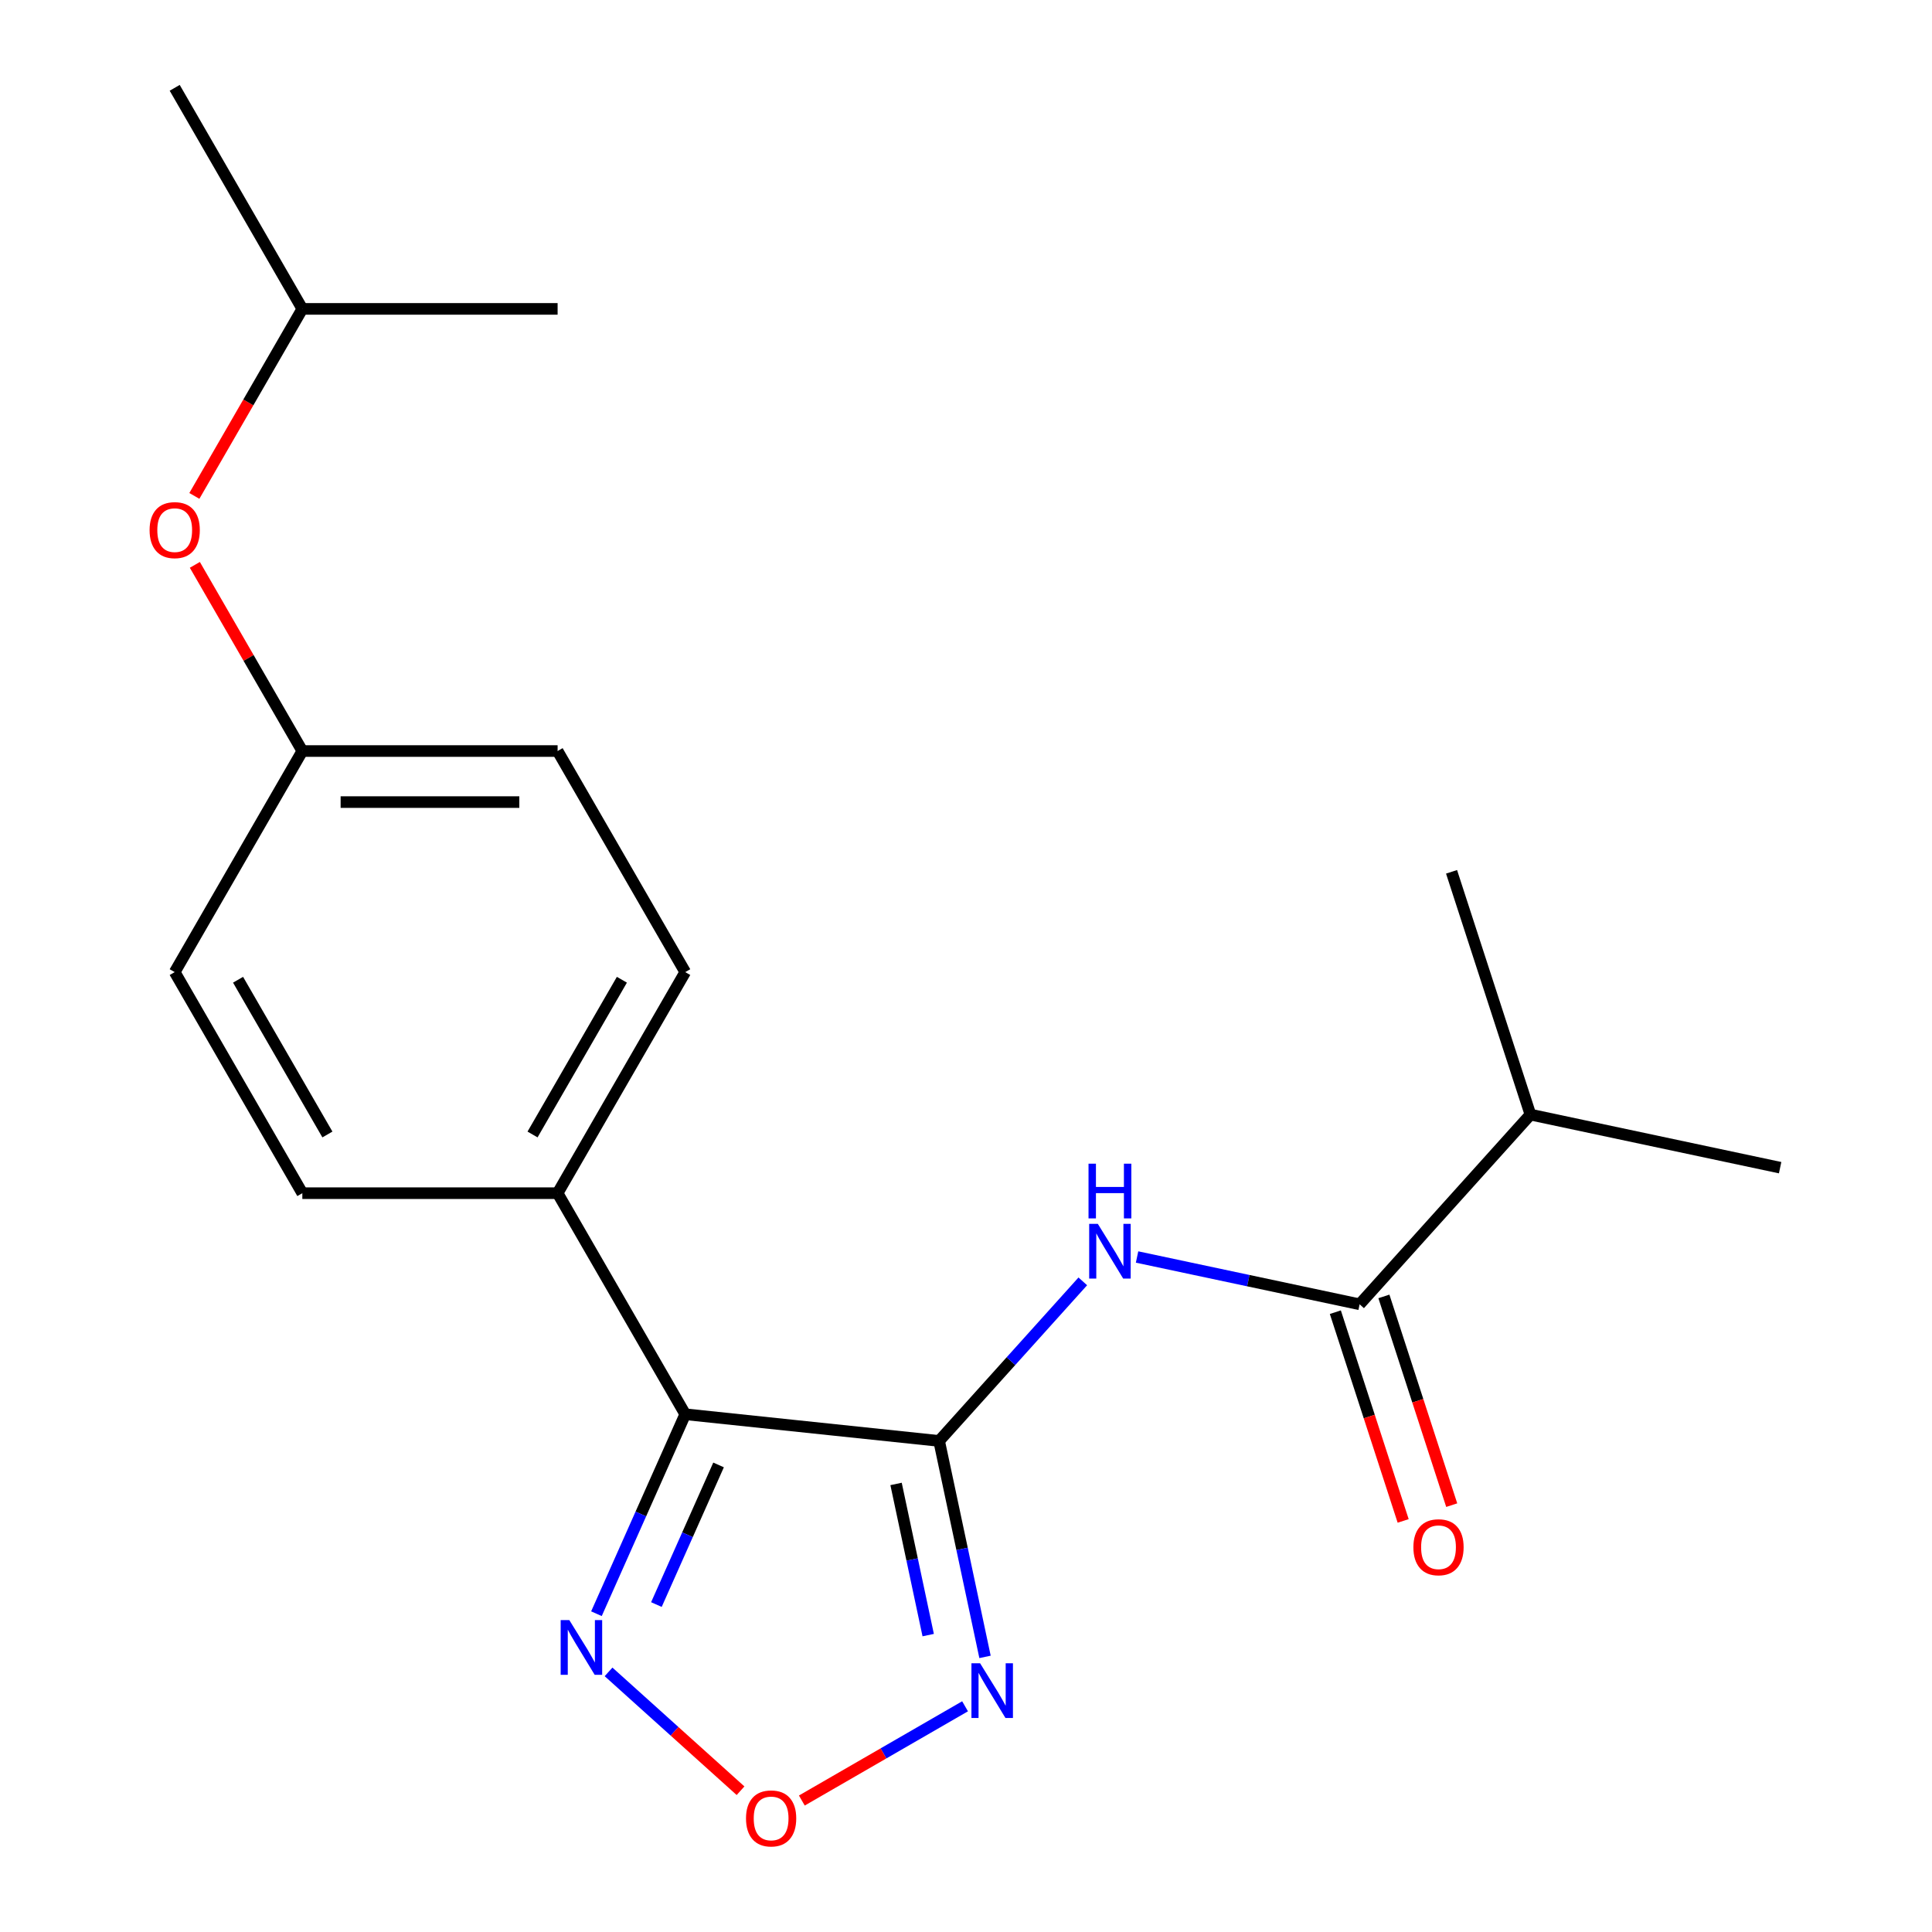 <?xml version='1.0' encoding='iso-8859-1'?>
<svg version='1.1' baseProfile='full'
              xmlns='http://www.w3.org/2000/svg'
                      xmlns:rdkit='http://www.rdkit.org/xml'
                      xmlns:xlink='http://www.w3.org/1999/xlink'
                  xml:space='preserve'
width='1000px' height='1000px' viewBox='0 0 1000 1000'>
<!-- END OF HEADER -->
<rect style='opacity:1.0;fill:#FFFFFF;stroke:none' width='1000' height='1000' x='0' y='0'> </rect>
<path class='bond-0' d='M 486.086,745.825 L 354.682,732.014' style='fill:none;fill-rule:evenodd;stroke:#000000;stroke-width:6px;stroke-linecap:butt;stroke-linejoin:miter;stroke-opacity:1' />
<path class='bond-1' d='M 486.086,745.825 L 497.966,801.714' style='fill:none;fill-rule:evenodd;stroke:#000000;stroke-width:6px;stroke-linecap:butt;stroke-linejoin:miter;stroke-opacity:1' />
<path class='bond-1' d='M 497.966,801.714 L 509.845,857.603' style='fill:none;fill-rule:evenodd;stroke:#0000FF;stroke-width:6px;stroke-linecap:butt;stroke-linejoin:miter;stroke-opacity:1' />
<path class='bond-1' d='M 463.802,768.086 L 472.118,807.208' style='fill:none;fill-rule:evenodd;stroke:#000000;stroke-width:6px;stroke-linecap:butt;stroke-linejoin:miter;stroke-opacity:1' />
<path class='bond-1' d='M 472.118,807.208 L 480.433,846.33' style='fill:none;fill-rule:evenodd;stroke:#0000FF;stroke-width:6px;stroke-linecap:butt;stroke-linejoin:miter;stroke-opacity:1' />
<path class='bond-2' d='M 486.086,745.825 L 523.27,704.528' style='fill:none;fill-rule:evenodd;stroke:#000000;stroke-width:6px;stroke-linecap:butt;stroke-linejoin:miter;stroke-opacity:1' />
<path class='bond-2' d='M 523.27,704.528 L 560.454,663.231' style='fill:none;fill-rule:evenodd;stroke:#0000FF;stroke-width:6px;stroke-linecap:butt;stroke-linejoin:miter;stroke-opacity:1' />
<path class='bond-3' d='M 354.682,732.014 L 331.699,783.635' style='fill:none;fill-rule:evenodd;stroke:#000000;stroke-width:6px;stroke-linecap:butt;stroke-linejoin:miter;stroke-opacity:1' />
<path class='bond-3' d='M 331.699,783.635 L 308.715,835.256' style='fill:none;fill-rule:evenodd;stroke:#0000FF;stroke-width:6px;stroke-linecap:butt;stroke-linejoin:miter;stroke-opacity:1' />
<path class='bond-3' d='M 371.928,758.248 L 355.84,794.383' style='fill:none;fill-rule:evenodd;stroke:#000000;stroke-width:6px;stroke-linecap:butt;stroke-linejoin:miter;stroke-opacity:1' />
<path class='bond-3' d='M 355.84,794.383 L 339.751,830.518' style='fill:none;fill-rule:evenodd;stroke:#0000FF;stroke-width:6px;stroke-linecap:butt;stroke-linejoin:miter;stroke-opacity:1' />
<path class='bond-6' d='M 354.682,732.014 L 288.618,617.587' style='fill:none;fill-rule:evenodd;stroke:#000000;stroke-width:6px;stroke-linecap:butt;stroke-linejoin:miter;stroke-opacity:1' />
<path class='bond-4' d='M 499.514,883.174 L 457.271,907.563' style='fill:none;fill-rule:evenodd;stroke:#0000FF;stroke-width:6px;stroke-linecap:butt;stroke-linejoin:miter;stroke-opacity:1' />
<path class='bond-4' d='M 457.271,907.563 L 415.029,931.952' style='fill:none;fill-rule:evenodd;stroke:#FF0000;stroke-width:6px;stroke-linecap:butt;stroke-linejoin:miter;stroke-opacity:1' />
<path class='bond-5' d='M 588.541,650.619 L 646.14,662.862' style='fill:none;fill-rule:evenodd;stroke:#0000FF;stroke-width:6px;stroke-linecap:butt;stroke-linejoin:miter;stroke-opacity:1' />
<path class='bond-5' d='M 646.14,662.862 L 703.738,675.105' style='fill:none;fill-rule:evenodd;stroke:#000000;stroke-width:6px;stroke-linecap:butt;stroke-linejoin:miter;stroke-opacity:1' />
<path class='bond-20' d='M 314.983,865.364 L 349.142,896.12' style='fill:none;fill-rule:evenodd;stroke:#0000FF;stroke-width:6px;stroke-linecap:butt;stroke-linejoin:miter;stroke-opacity:1' />
<path class='bond-20' d='M 349.142,896.12 L 383.3,926.876' style='fill:none;fill-rule:evenodd;stroke:#FF0000;stroke-width:6px;stroke-linecap:butt;stroke-linejoin:miter;stroke-opacity:1' />
<path class='bond-7' d='M 691.172,679.188 L 708.724,733.208' style='fill:none;fill-rule:evenodd;stroke:#000000;stroke-width:6px;stroke-linecap:butt;stroke-linejoin:miter;stroke-opacity:1' />
<path class='bond-7' d='M 708.724,733.208 L 726.276,787.227' style='fill:none;fill-rule:evenodd;stroke:#FF0000;stroke-width:6px;stroke-linecap:butt;stroke-linejoin:miter;stroke-opacity:1' />
<path class='bond-7' d='M 716.305,671.022 L 733.857,725.042' style='fill:none;fill-rule:evenodd;stroke:#000000;stroke-width:6px;stroke-linecap:butt;stroke-linejoin:miter;stroke-opacity:1' />
<path class='bond-7' d='M 733.857,725.042 L 751.408,779.061' style='fill:none;fill-rule:evenodd;stroke:#FF0000;stroke-width:6px;stroke-linecap:butt;stroke-linejoin:miter;stroke-opacity:1' />
<path class='bond-10' d='M 703.738,675.105 L 792.15,576.915' style='fill:none;fill-rule:evenodd;stroke:#000000;stroke-width:6px;stroke-linecap:butt;stroke-linejoin:miter;stroke-opacity:1' />
<path class='bond-8' d='M 288.618,617.587 L 354.682,503.161' style='fill:none;fill-rule:evenodd;stroke:#000000;stroke-width:6px;stroke-linecap:butt;stroke-linejoin:miter;stroke-opacity:1' />
<path class='bond-8' d='M 275.642,587.21 L 321.887,507.112' style='fill:none;fill-rule:evenodd;stroke:#000000;stroke-width:6px;stroke-linecap:butt;stroke-linejoin:miter;stroke-opacity:1' />
<path class='bond-9' d='M 288.618,617.587 L 156.489,617.587' style='fill:none;fill-rule:evenodd;stroke:#000000;stroke-width:6px;stroke-linecap:butt;stroke-linejoin:miter;stroke-opacity:1' />
<path class='bond-13' d='M 354.682,503.161 L 288.618,388.734' style='fill:none;fill-rule:evenodd;stroke:#000000;stroke-width:6px;stroke-linecap:butt;stroke-linejoin:miter;stroke-opacity:1' />
<path class='bond-14' d='M 156.489,617.587 L 90.425,503.161' style='fill:none;fill-rule:evenodd;stroke:#000000;stroke-width:6px;stroke-linecap:butt;stroke-linejoin:miter;stroke-opacity:1' />
<path class='bond-14' d='M 169.465,587.21 L 123.22,507.112' style='fill:none;fill-rule:evenodd;stroke:#000000;stroke-width:6px;stroke-linecap:butt;stroke-linejoin:miter;stroke-opacity:1' />
<path class='bond-16' d='M 792.15,576.915 L 921.391,604.386' style='fill:none;fill-rule:evenodd;stroke:#000000;stroke-width:6px;stroke-linecap:butt;stroke-linejoin:miter;stroke-opacity:1' />
<path class='bond-17' d='M 792.15,576.915 L 751.32,451.253' style='fill:none;fill-rule:evenodd;stroke:#000000;stroke-width:6px;stroke-linecap:butt;stroke-linejoin:miter;stroke-opacity:1' />
<path class='bond-11' d='M 100.854,292.371 L 128.671,340.552' style='fill:none;fill-rule:evenodd;stroke:#FF0000;stroke-width:6px;stroke-linecap:butt;stroke-linejoin:miter;stroke-opacity:1' />
<path class='bond-11' d='M 128.671,340.552 L 156.489,388.734' style='fill:none;fill-rule:evenodd;stroke:#000000;stroke-width:6px;stroke-linecap:butt;stroke-linejoin:miter;stroke-opacity:1' />
<path class='bond-15' d='M 100.6,256.684 L 128.544,208.283' style='fill:none;fill-rule:evenodd;stroke:#FF0000;stroke-width:6px;stroke-linecap:butt;stroke-linejoin:miter;stroke-opacity:1' />
<path class='bond-15' d='M 128.544,208.283 L 156.489,159.881' style='fill:none;fill-rule:evenodd;stroke:#000000;stroke-width:6px;stroke-linecap:butt;stroke-linejoin:miter;stroke-opacity:1' />
<path class='bond-12' d='M 156.489,388.734 L 90.425,503.161' style='fill:none;fill-rule:evenodd;stroke:#000000;stroke-width:6px;stroke-linecap:butt;stroke-linejoin:miter;stroke-opacity:1' />
<path class='bond-21' d='M 156.489,388.734 L 288.618,388.734' style='fill:none;fill-rule:evenodd;stroke:#000000;stroke-width:6px;stroke-linecap:butt;stroke-linejoin:miter;stroke-opacity:1' />
<path class='bond-21' d='M 176.308,415.16 L 268.798,415.16' style='fill:none;fill-rule:evenodd;stroke:#000000;stroke-width:6px;stroke-linecap:butt;stroke-linejoin:miter;stroke-opacity:1' />
<path class='bond-18' d='M 156.489,159.881 L 90.425,45.455' style='fill:none;fill-rule:evenodd;stroke:#000000;stroke-width:6px;stroke-linecap:butt;stroke-linejoin:miter;stroke-opacity:1' />
<path class='bond-19' d='M 156.489,159.881 L 288.618,159.881' style='fill:none;fill-rule:evenodd;stroke:#000000;stroke-width:6px;stroke-linecap:butt;stroke-linejoin:miter;stroke-opacity:1' />
<path  class='atom-2' d='M 507.297 860.906
L 516.577 875.906
Q 517.497 877.386, 518.977 880.066
Q 520.457 882.746, 520.537 882.906
L 520.537 860.906
L 524.297 860.906
L 524.297 889.226
L 520.417 889.226
L 510.457 872.826
Q 509.297 870.906, 508.057 868.706
Q 506.857 866.506, 506.497 865.826
L 506.497 889.226
L 502.817 889.226
L 502.817 860.906
L 507.297 860.906
' fill='#0000FF'/>
<path  class='atom-3' d='M 568.237 633.474
L 577.517 648.474
Q 578.437 649.954, 579.917 652.634
Q 581.397 655.314, 581.477 655.474
L 581.477 633.474
L 585.237 633.474
L 585.237 661.794
L 581.357 661.794
L 571.397 645.394
Q 570.237 643.474, 568.997 641.274
Q 567.797 639.074, 567.437 638.394
L 567.437 661.794
L 563.757 661.794
L 563.757 633.474
L 568.237 633.474
' fill='#0000FF'/>
<path  class='atom-3' d='M 563.417 602.322
L 567.257 602.322
L 567.257 614.362
L 581.737 614.362
L 581.737 602.322
L 585.577 602.322
L 585.577 630.642
L 581.737 630.642
L 581.737 617.562
L 567.257 617.562
L 567.257 630.642
L 563.417 630.642
L 563.417 602.322
' fill='#0000FF'/>
<path  class='atom-4' d='M 294.68 838.559
L 303.96 853.559
Q 304.88 855.039, 306.36 857.719
Q 307.84 860.399, 307.92 860.559
L 307.92 838.559
L 311.68 838.559
L 311.68 866.879
L 307.8 866.879
L 297.84 850.479
Q 296.68 848.559, 295.44 846.359
Q 294.24 844.159, 293.88 843.479
L 293.88 866.879
L 290.2 866.879
L 290.2 838.559
L 294.68 838.559
' fill='#0000FF'/>
<path  class='atom-5' d='M 386.131 941.21
Q 386.131 934.41, 389.491 930.61
Q 392.851 926.81, 399.131 926.81
Q 405.411 926.81, 408.771 930.61
Q 412.131 934.41, 412.131 941.21
Q 412.131 948.09, 408.731 952.01
Q 405.331 955.89, 399.131 955.89
Q 392.891 955.89, 389.491 952.01
Q 386.131 948.13, 386.131 941.21
M 399.131 952.69
Q 403.451 952.69, 405.771 949.81
Q 408.131 946.89, 408.131 941.21
Q 408.131 935.65, 405.771 932.85
Q 403.451 930.01, 399.131 930.01
Q 394.811 930.01, 392.451 932.81
Q 390.131 935.61, 390.131 941.21
Q 390.131 946.93, 392.451 949.81
Q 394.811 952.69, 399.131 952.69
' fill='#FF0000'/>
<path  class='atom-8' d='M 731.568 800.847
Q 731.568 794.047, 734.928 790.247
Q 738.288 786.447, 744.568 786.447
Q 750.848 786.447, 754.208 790.247
Q 757.568 794.047, 757.568 800.847
Q 757.568 807.727, 754.168 811.647
Q 750.768 815.527, 744.568 815.527
Q 738.328 815.527, 734.928 811.647
Q 731.568 807.767, 731.568 800.847
M 744.568 812.327
Q 748.888 812.327, 751.208 809.447
Q 753.568 806.527, 753.568 800.847
Q 753.568 795.287, 751.208 792.487
Q 748.888 789.647, 744.568 789.647
Q 740.248 789.647, 737.888 792.447
Q 735.568 795.247, 735.568 800.847
Q 735.568 806.567, 737.888 809.447
Q 740.248 812.327, 744.568 812.327
' fill='#FF0000'/>
<path  class='atom-12' d='M 77.425 274.388
Q 77.425 267.588, 80.785 263.788
Q 84.145 259.988, 90.425 259.988
Q 96.705 259.988, 100.065 263.788
Q 103.425 267.588, 103.425 274.388
Q 103.425 281.268, 100.025 285.188
Q 96.625 289.068, 90.425 289.068
Q 84.185 289.068, 80.785 285.188
Q 77.425 281.308, 77.425 274.388
M 90.425 285.868
Q 94.745 285.868, 97.065 282.988
Q 99.425 280.068, 99.425 274.388
Q 99.425 268.828, 97.065 266.028
Q 94.745 263.188, 90.425 263.188
Q 86.105 263.188, 83.745 265.988
Q 81.425 268.788, 81.425 274.388
Q 81.425 280.108, 83.745 282.988
Q 86.105 285.868, 90.425 285.868
' fill='#FF0000'/>
</svg>
